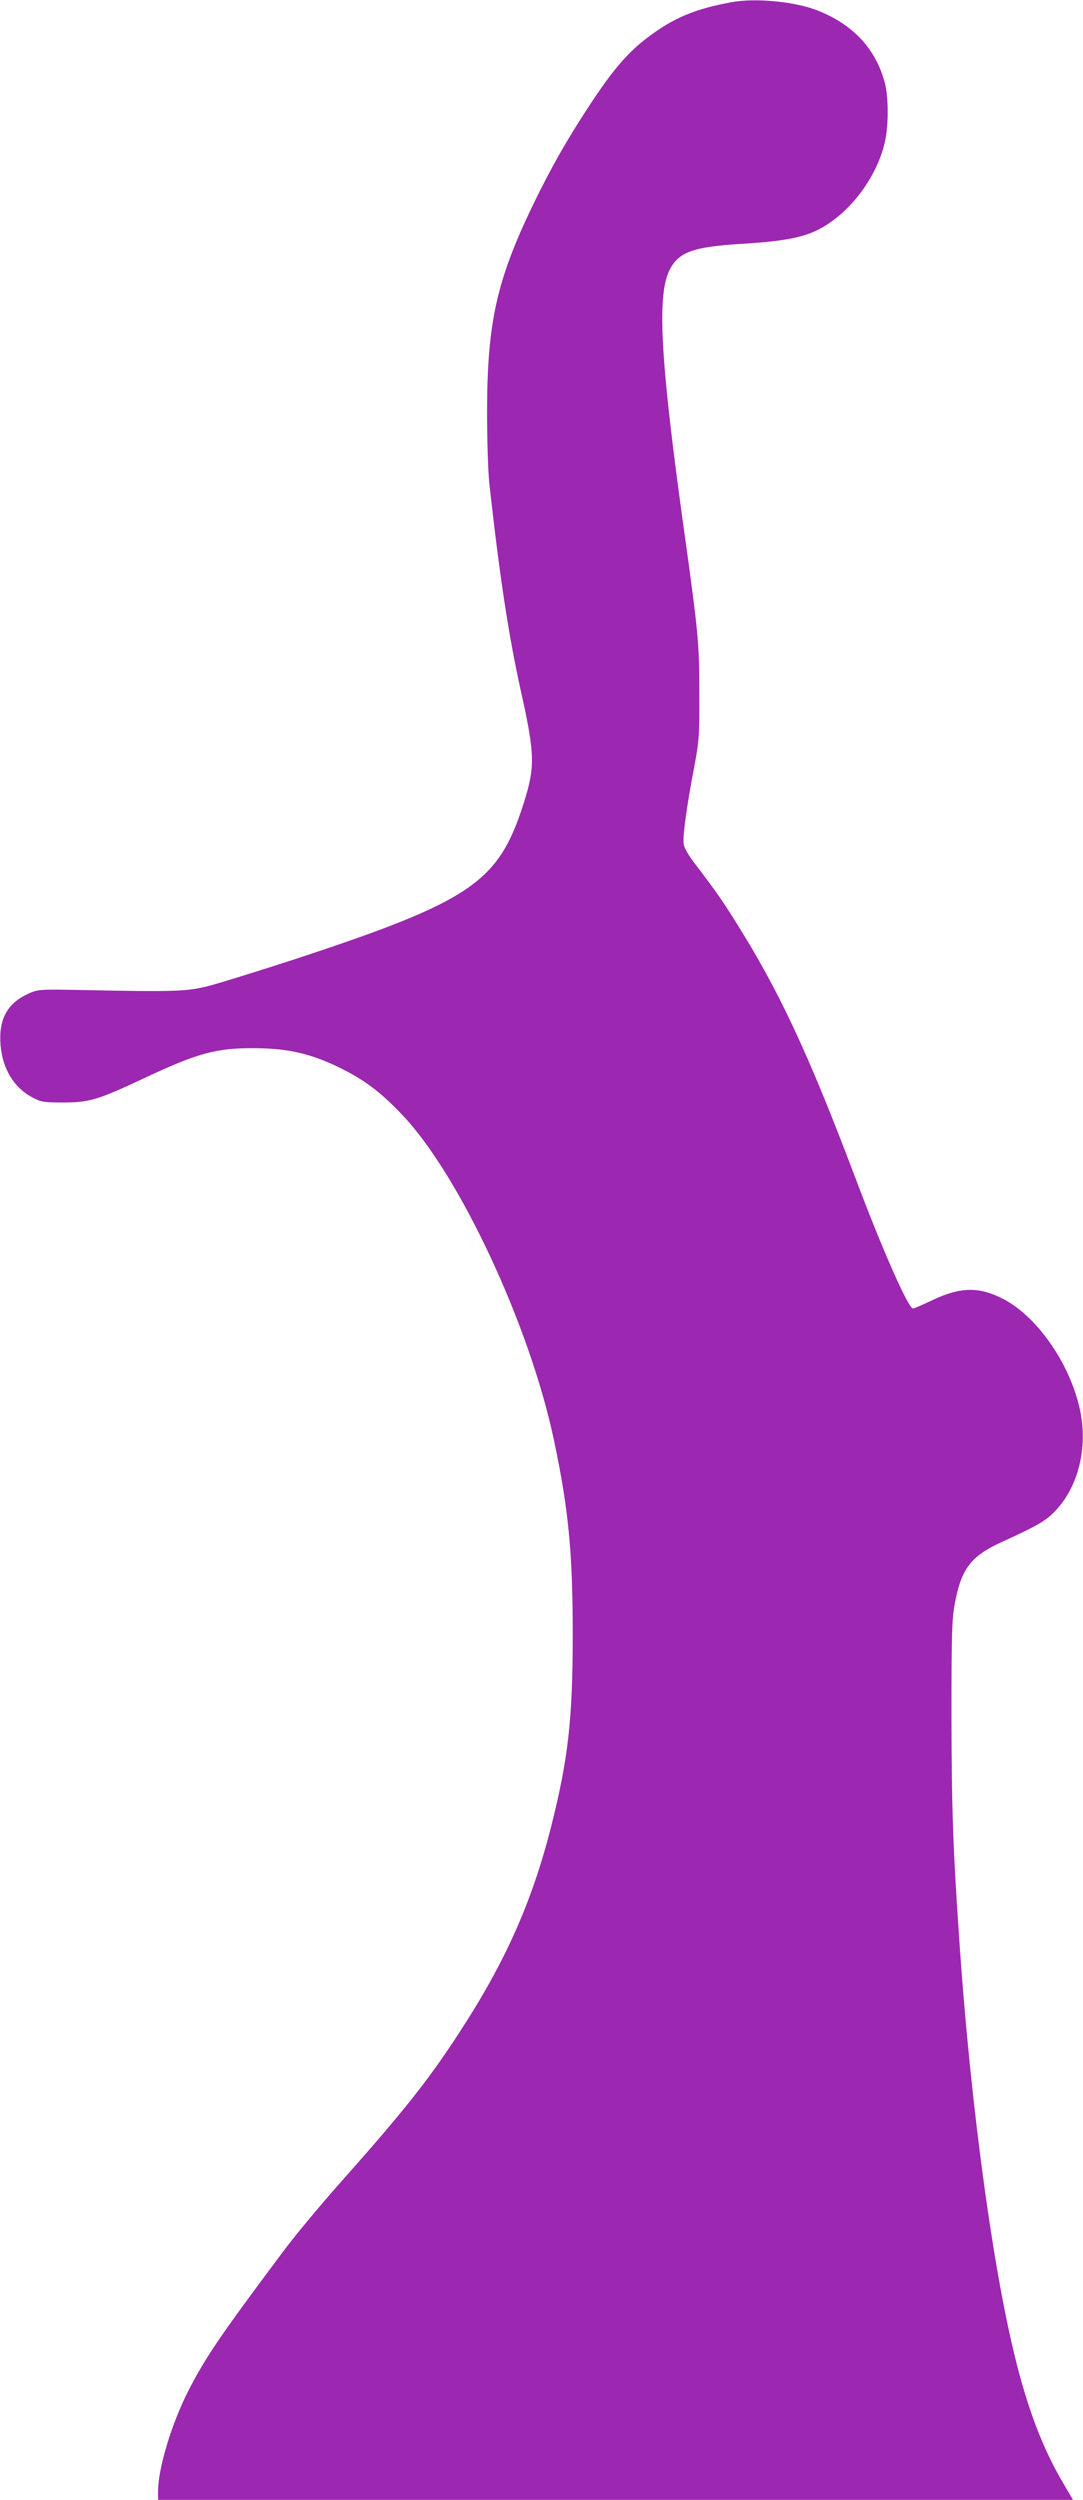 <?xml version="1.0" standalone="no"?>
<!DOCTYPE svg PUBLIC "-//W3C//DTD SVG 20010904//EN"
 "http://www.w3.org/TR/2001/REC-SVG-20010904/DTD/svg10.dtd">
<svg version="1.0" xmlns="http://www.w3.org/2000/svg"
 width="555pt" height="1280pt" viewBox="0 0 555 1280"
 preserveAspectRatio="xMidYMid meet">
<g transform="translate(0,1280) scale(0.1,-0.1)"
fill="#9c27b0" stroke="none">
<path d="M3745 12788 c-184 -34 -294 -80 -425 -179 -102 -77 -179 -166 -296
-344 -121 -184 -200 -323 -295 -519 -184 -383 -232 -597 -233 -1051 0 -150 5
-309 12 -375 54 -484 99 -776 161 -1057 73 -328 74 -389 14 -578 -129 -405
-268 -499 -1183 -800 -179 -58 -372 -118 -430 -133 -115 -29 -172 -31 -660
-21 -208 4 -217 3 -265 -19 -109 -50 -153 -132 -142 -264 10 -121 69 -217 161
-266 46 -25 61 -27 161 -27 133 0 176 13 415 125 274 129 370 155 570 153 168
-1 287 -29 435 -102 125 -62 206 -123 317 -240 294 -309 654 -1081 777 -1666
75 -355 96 -575 96 -995 0 -430 -23 -636 -110 -980 -98 -387 -234 -694 -473
-1060 -159 -244 -283 -400 -612 -770 -100 -113 -233 -272 -294 -355 -321 -429
-394 -537 -481 -707 -85 -166 -155 -397 -155 -513 l0 -45 2345 0 2344 0 -46
78 c-146 245 -240 536 -327 1012 -87 476 -163 1112 -206 1720 -36 516 -43 709
-44 1200 0 420 2 498 17 579 33 178 82 242 235 313 189 86 231 110 281 163
118 124 166 323 126 514 -49 233 -215 475 -390 568 -128 67 -224 65 -375 -8
-45 -21 -86 -39 -91 -39 -24 0 -157 301 -294 665 -243 643 -394 966 -621 1325
-67 106 -100 153 -212 300 -23 30 -45 69 -48 86 -7 36 15 196 54 399 24 128
27 160 26 370 0 260 -6 319 -75 815 -125 893 -144 1228 -77 1359 47 91 121
117 363 132 203 12 309 30 390 69 161 78 306 264 349 450 20 83 20 229 1 304
-46 174 -160 298 -342 371 -116 47 -323 67 -448 43z"/>
</g>
</svg>
